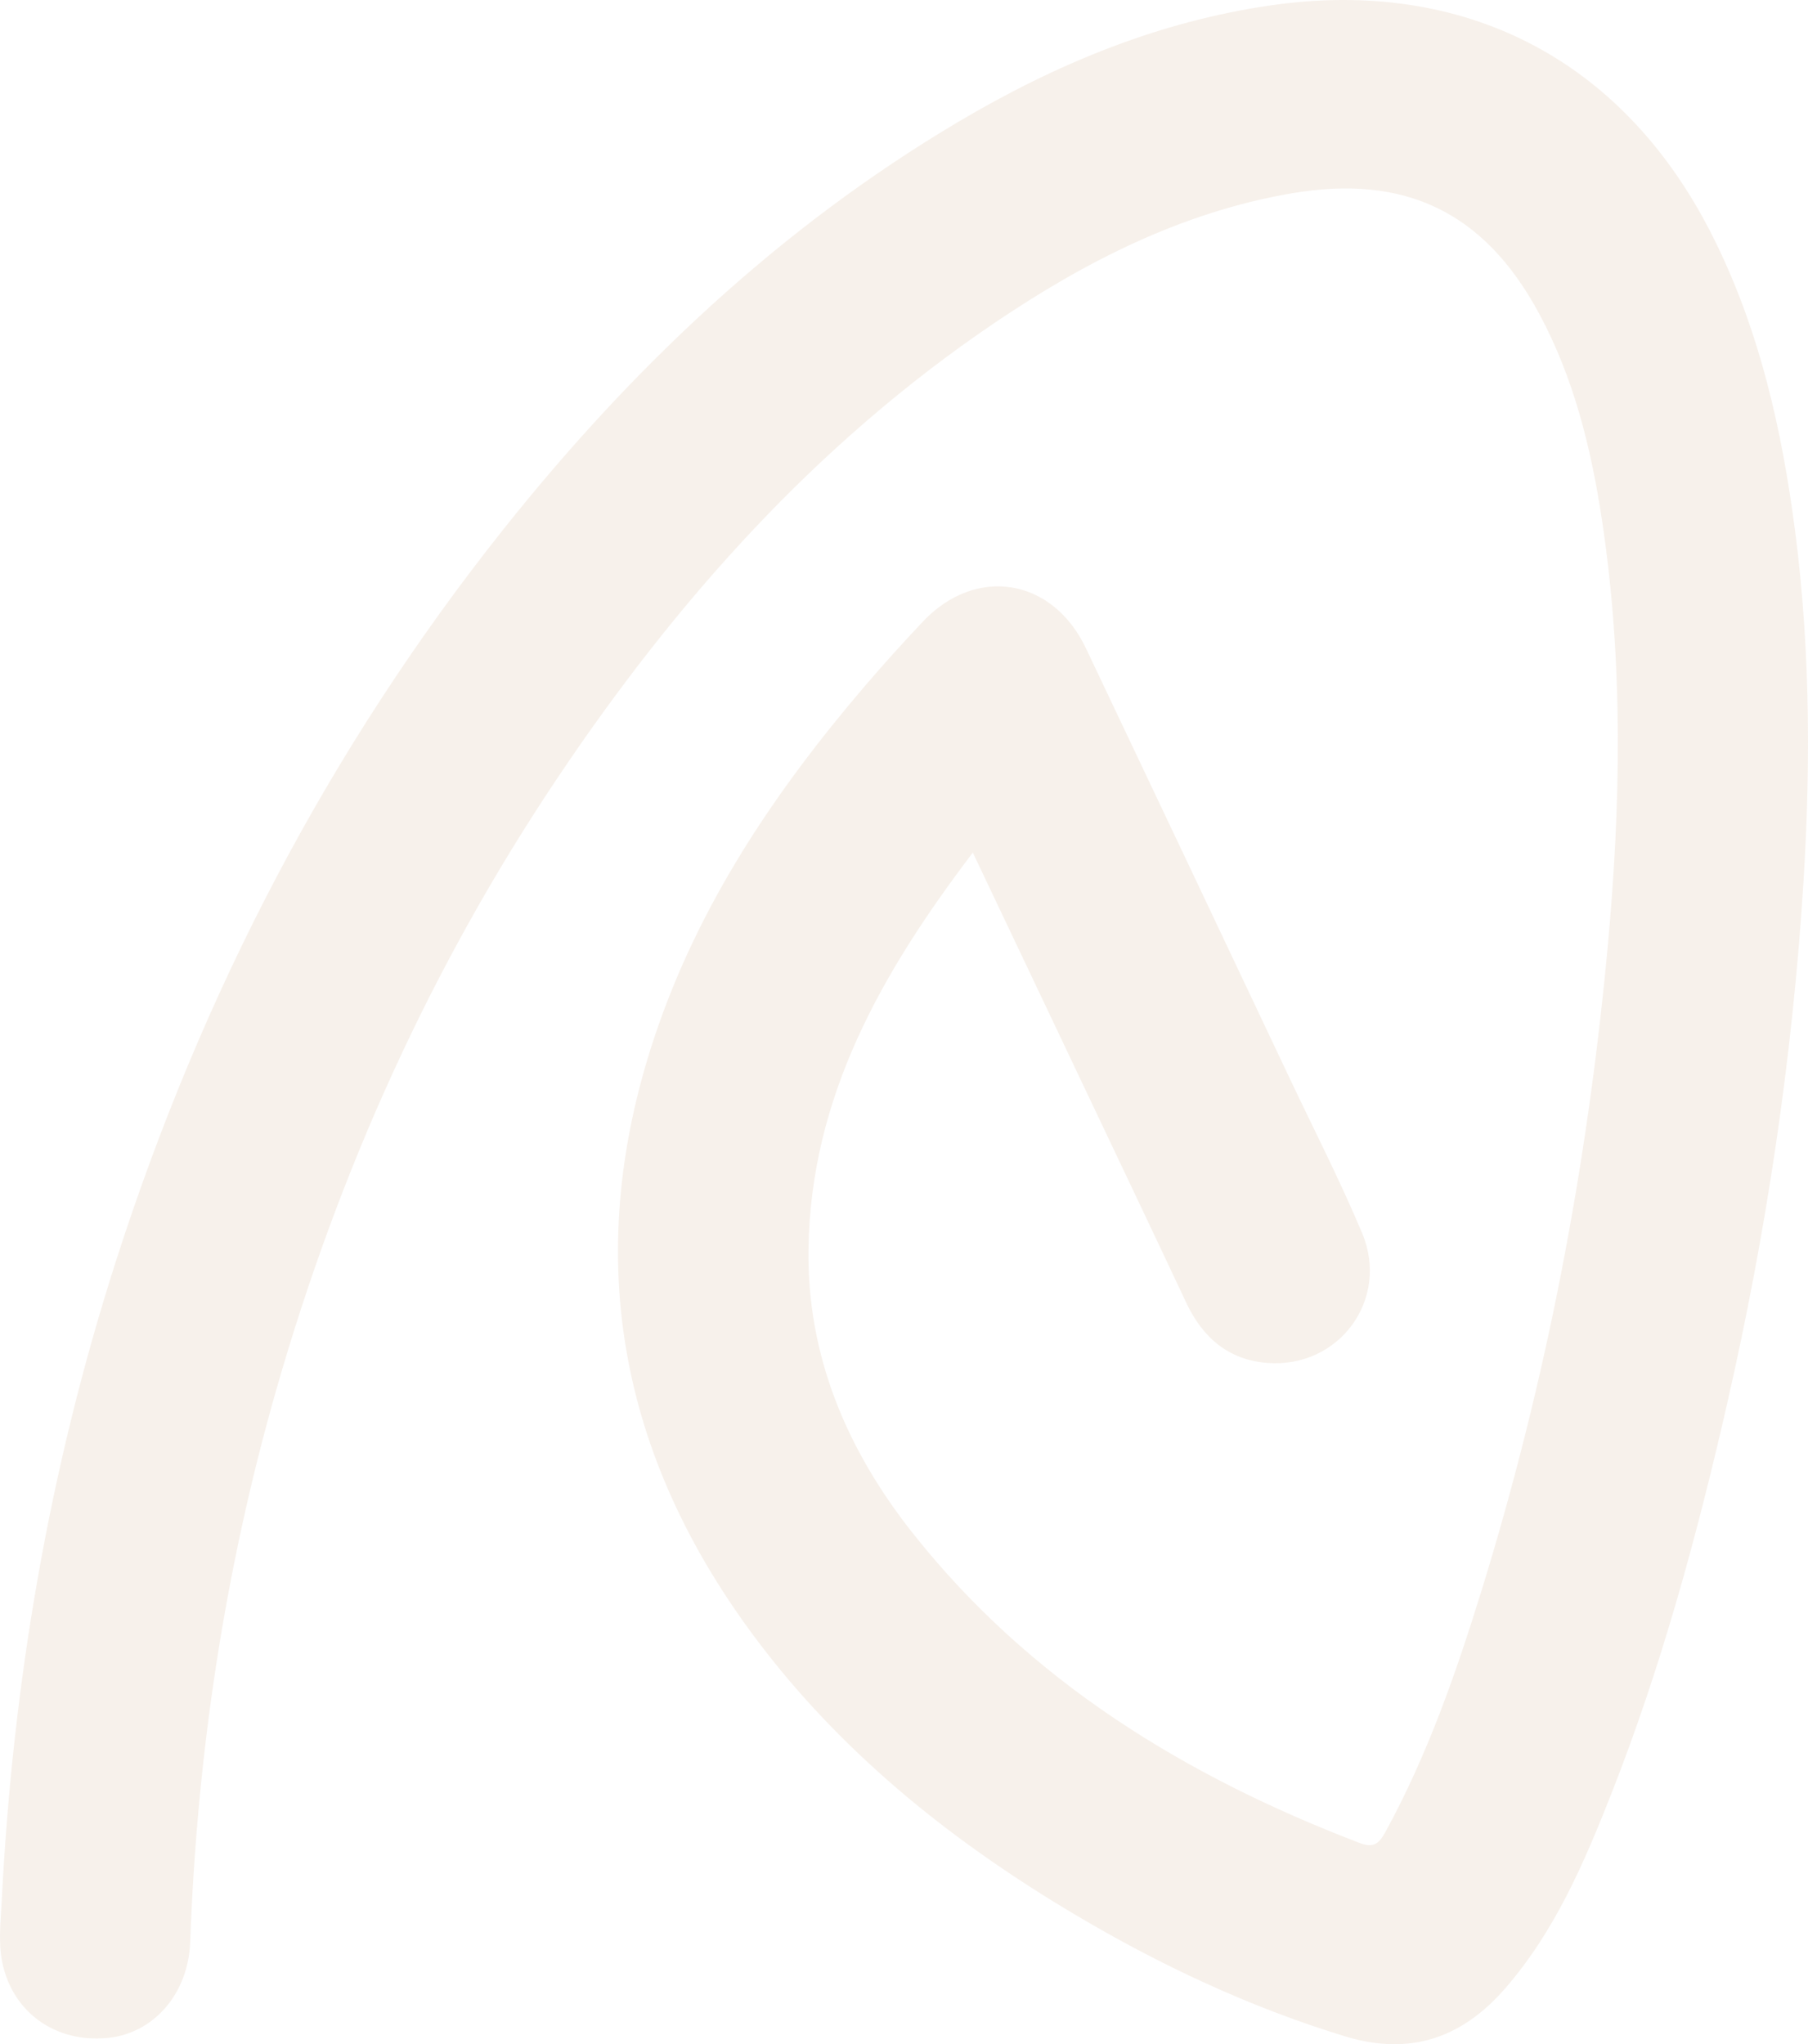 <svg width="996" height="1126" viewBox="0 0 996 1126" fill="none" xmlns="http://www.w3.org/2000/svg">
<path opacity="0.1" d="M535.909 469.633C485.655 535.779 446.562 604.237 445.383 687.99C444.543 747.043 466.642 798.687 502.603 844.212C567.128 925.903 652.55 978.158 748.59 1015C756.531 1018.04 759.526 1015.8 763.179 1009.14C786.321 966.873 802.089 921.643 816.224 875.914C851.822 760.617 874.375 642.714 885.56 522.591C892.888 443.823 894.363 365.168 882.542 286.717C876.553 247.016 867.046 208.244 847.784 172.554C817.699 116.809 774.024 95.712 711.2 106.543C650.849 116.967 597.667 144.16 547.684 177.992C449.625 244.342 372.462 330.996 307.029 428.618C237.398 532.516 186.667 645.139 152.271 765.262C123.798 864.765 108.528 966.239 104.785 1069.57C103.741 1098.28 84.592 1120.26 58.841 1122.6C30.457 1125.16 7.043 1108.52 1.303 1081.15C-1.034 1069.98 0.373 1058.56 0.94 1047.27C6.975 926.968 27.1 809.133 63.968 694.335C111.115 547.585 181.018 412.665 277.126 291.793C347.845 202.873 429.365 125.556 527.651 67.273C581.263 35.48 638.075 11.822 700.491 2.894C806.377 -12.243 893.251 32.398 942.077 127.391C966.694 175.296 979.399 226.667 987.113 279.489C997.141 348.105 997.777 417.151 993.488 486.107C987.453 582.958 973.046 678.722 951.402 773.398C934.68 846.591 914.941 918.878 887.375 988.786C872.423 1026.67 856.337 1064.06 829.088 1095.36C805.13 1122.87 776.383 1132.52 740.763 1121.6C688.126 1105.49 638.733 1082.28 591.609 1054.25C526.562 1015.57 467.867 969.094 421.219 908.953C342.264 807.162 319.462 694.901 360.437 571.515C384.714 498.389 426.937 435.801 476.556 377.745C486.834 365.712 497.498 353.974 508.366 342.44C537.588 311.463 579.789 318.306 598.189 357.01C635.738 436.05 673.151 515.135 710.587 594.221C723.973 622.501 738.29 650.419 750.382 679.243C765.674 715.704 737.722 753.638 698.426 750.76C676.872 749.173 662.578 736.891 653.526 717.653C632.516 672.966 611.28 628.393 590.112 583.774C572.347 546.452 554.605 509.062 535.909 469.633Z" fill="#AC7434"/>
</svg>
